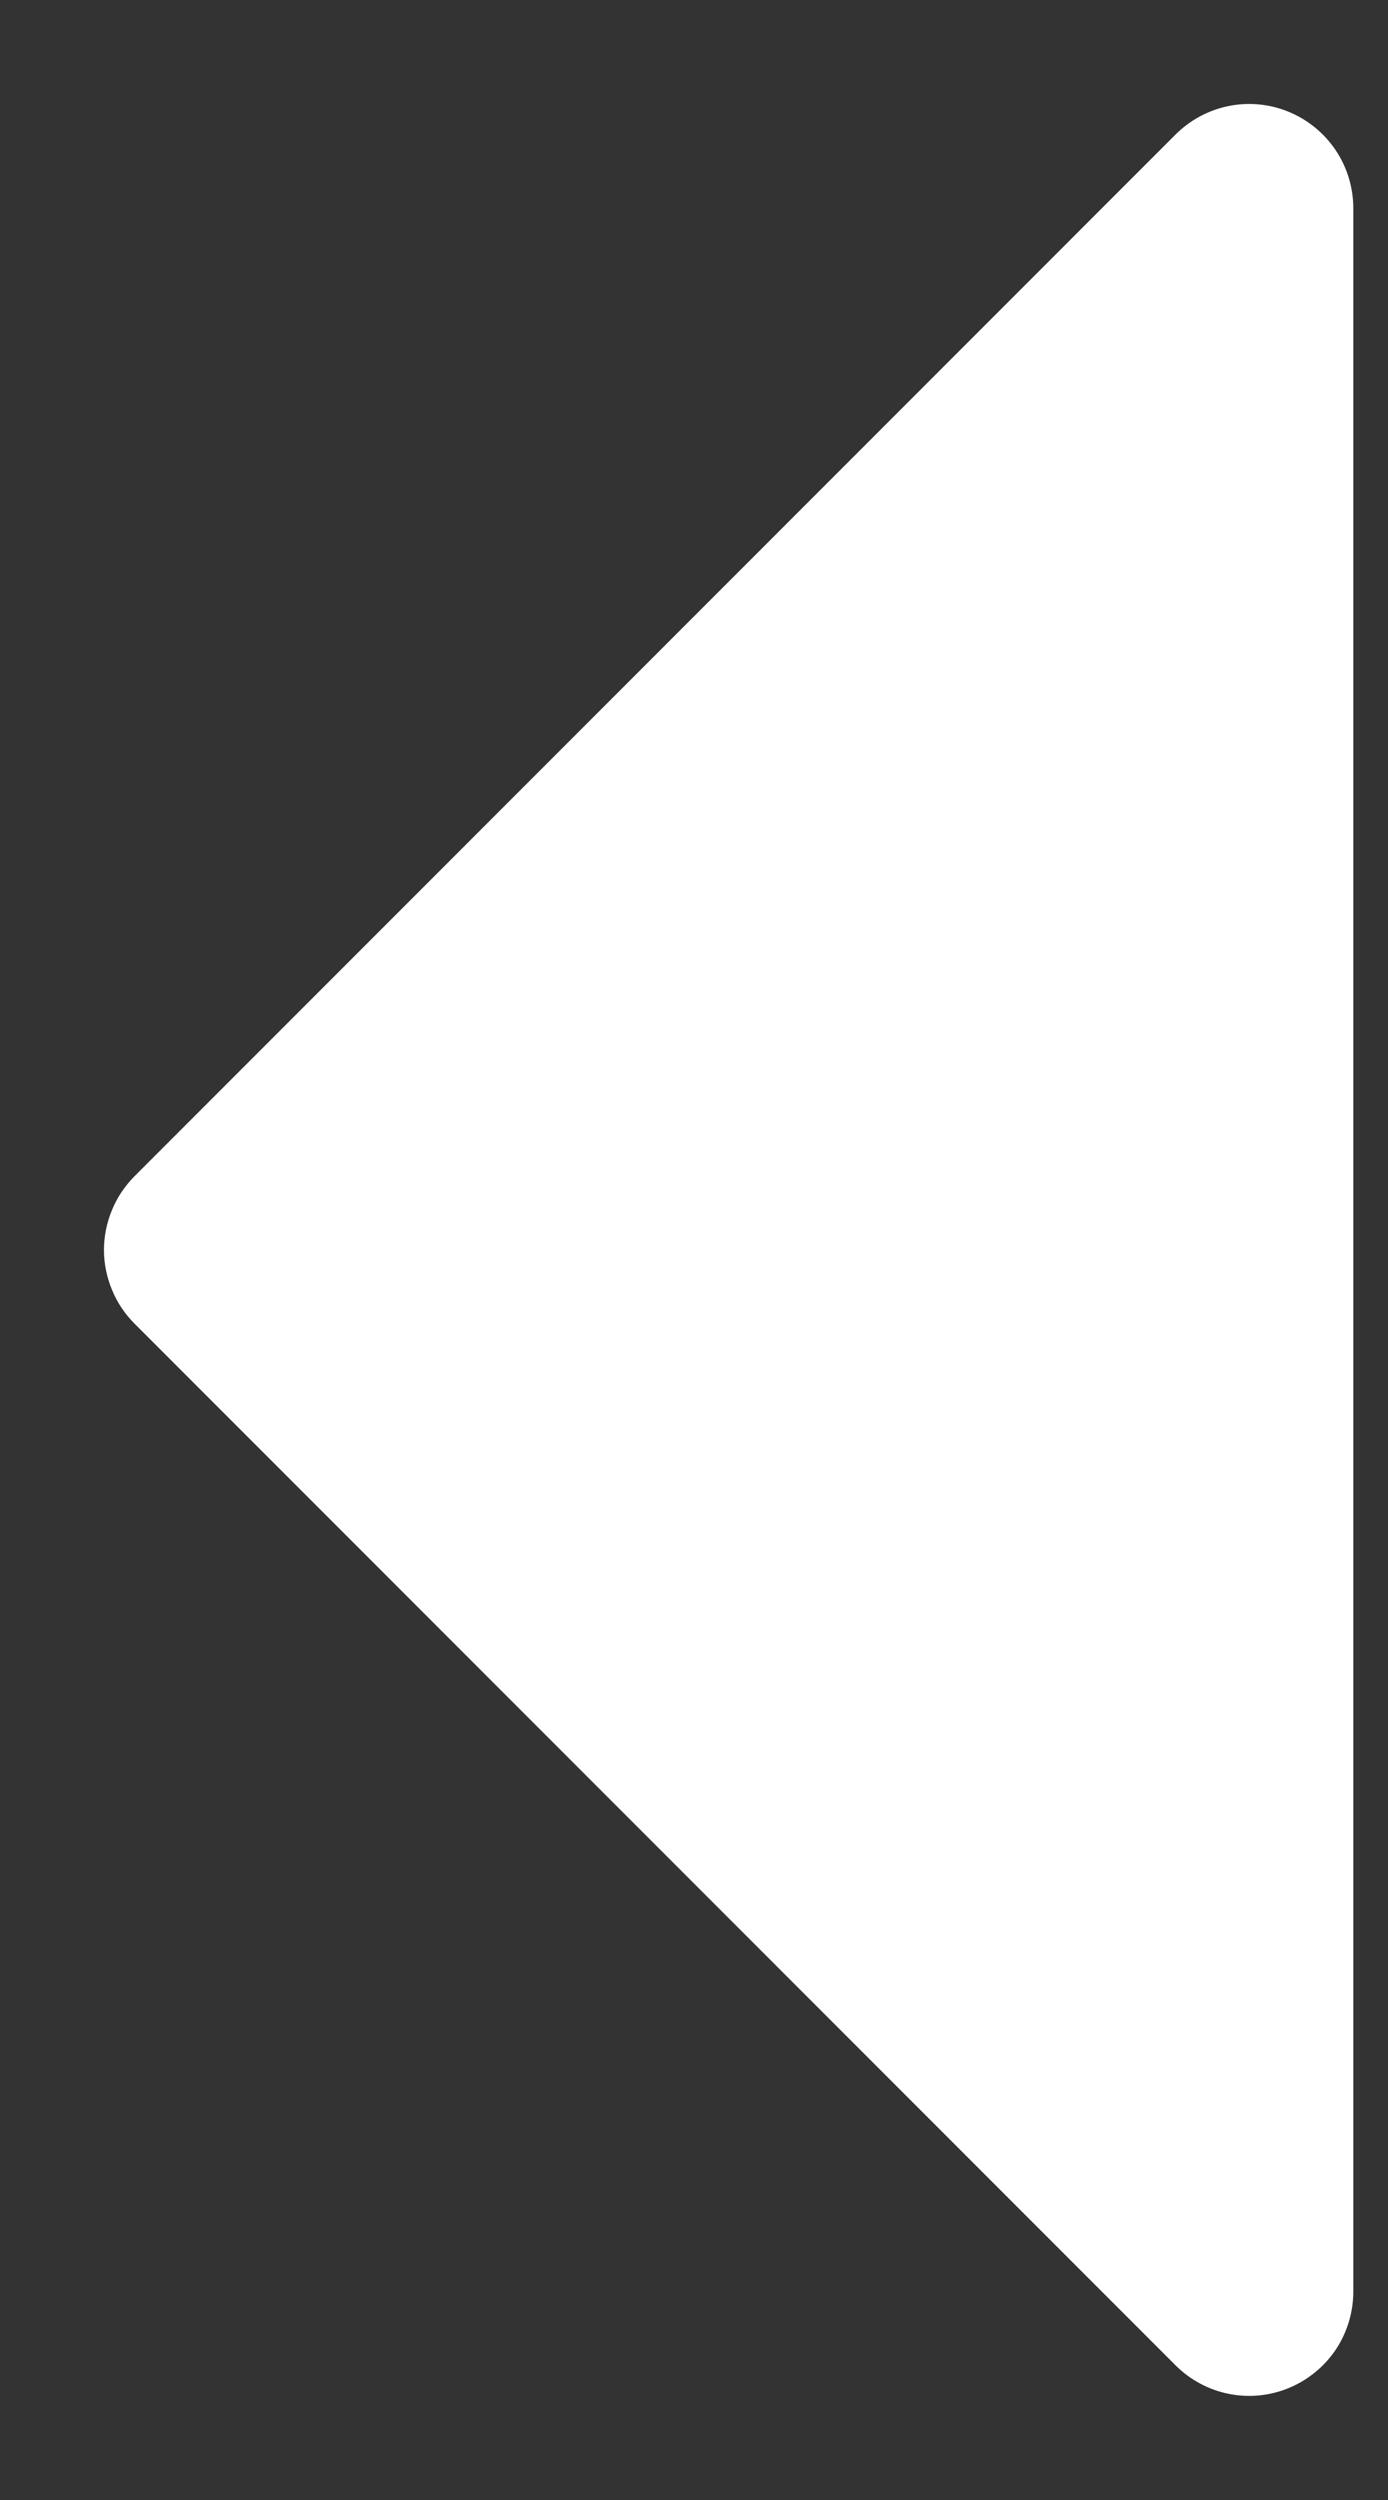 <svg width="10" height="18" viewBox="0 0 10 18" fill="none" xmlns="http://www.w3.org/2000/svg">
<rect x="0" y="0" width="10" height="18" fill="#333333" stroke="none"/>
<path d="M9.75 1.5V16.5C9.75 16.648 9.706 16.793 9.624 16.917C9.541 17.04 9.424 17.136 9.287 17.193C9.15 17.25 8.999 17.265 8.854 17.236C8.708 17.207 8.574 17.135 8.469 17.03L0.969 9.53C0.9 9.461 0.844 9.378 0.807 9.287C0.769 9.196 0.749 9.098 0.749 9C0.749 8.901 0.769 8.803 0.807 8.712C0.844 8.621 0.9 8.539 0.969 8.469L8.469 0.969C8.574 0.864 8.708 0.792 8.854 0.763C8.999 0.734 9.15 0.749 9.287 0.806C9.424 0.863 9.541 0.959 9.624 1.083C9.706 1.206 9.75 1.351 9.75 1.5Z" fill="white"/>
</svg>

